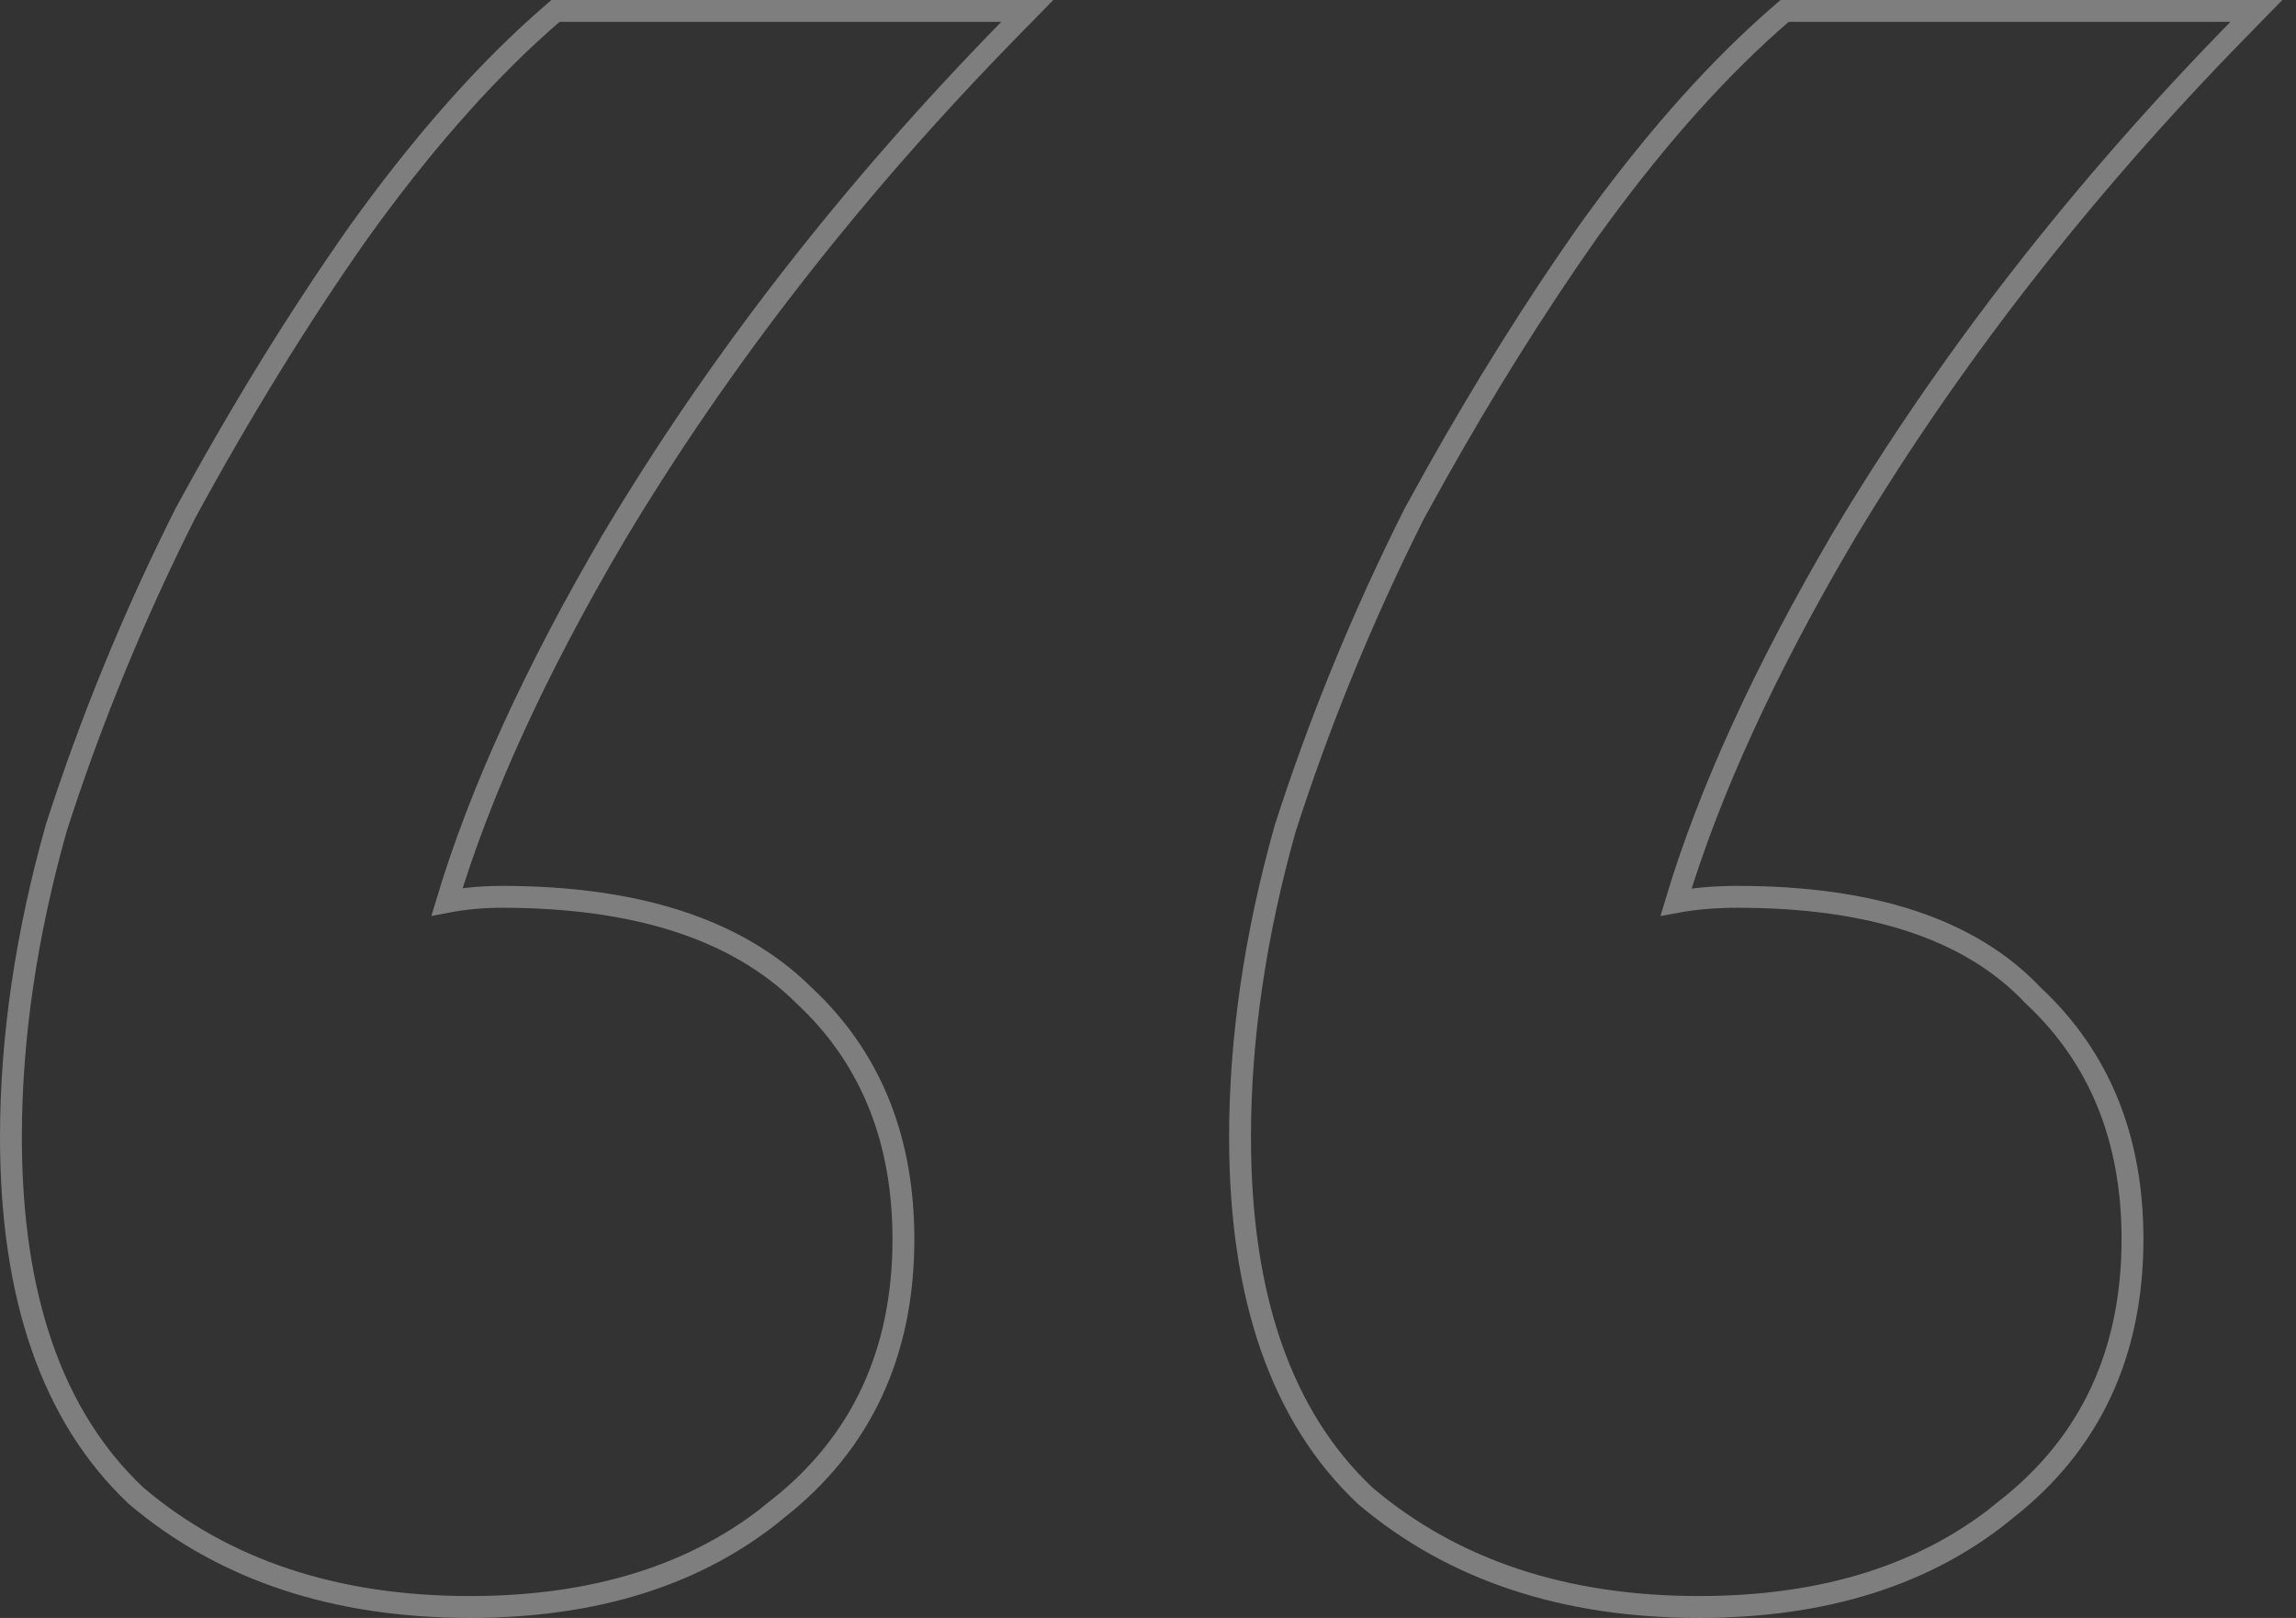 <svg width="105" height="74" viewBox="0 0 105 74" fill="none" xmlns="http://www.w3.org/2000/svg">
<rect x="0" y="0" width="105" height="74" fill="#333333" stroke="none"/>
<path d="M46.98 0.5L46.148 1.35C38.953 8.707 32.927 16.448 28.07 24.572L28.071 24.573C24.492 30.661 21.954 36.219 20.443 41.249C21.245 41.094 22.083 41.019 22.956 41.019C29.069 41.019 33.706 42.489 36.764 45.524L37.044 45.792C39.898 48.586 41.314 52.229 41.315 56.676C41.315 61.865 39.402 65.995 35.57 69.012L35.571 69.013C31.949 72.018 27.241 73.5 21.493 73.5C15.347 73.5 10.249 71.819 6.239 68.426L6.229 68.418L6.219 68.408C2.375 64.782 0.5 59.282 0.5 52.012C0.5 47.491 1.191 42.781 2.568 37.885L2.57 37.876L2.573 37.867C4.143 32.984 6.105 28.199 8.458 23.513L8.461 23.505L8.465 23.498C11.01 18.819 13.655 14.527 16.399 10.623L16.402 10.619L16.954 9.859C19.715 6.102 22.485 3.02 25.265 0.621L25.405 0.5H46.98ZM103.188 0.5L102.357 1.35C95.162 8.707 89.136 16.448 84.279 24.572L84.28 24.573C80.7 30.664 78.16 36.224 76.649 41.257C77.513 41.096 78.45 41.019 79.458 41.019C85.565 41.019 90.114 42.486 92.981 45.533C96.017 48.359 97.523 52.09 97.523 56.676C97.523 61.865 95.611 65.995 91.779 69.012L91.78 69.013C88.158 72.019 83.449 73.5 77.701 73.5C71.555 73.5 66.458 71.819 62.448 68.426L62.438 68.418L62.428 68.408C58.584 64.782 56.709 59.282 56.709 52.012C56.709 47.491 57.399 42.781 58.776 37.885L58.782 37.867C60.352 32.984 62.313 28.199 64.666 23.513L64.67 23.505L64.674 23.498L65.633 21.762C67.882 17.752 70.207 14.039 72.608 10.623L72.611 10.619L73.163 9.859C75.924 6.102 78.694 3.02 81.474 0.621L81.614 0.5H103.188Z" stroke="white" stroke-opacity="0.37"/>
</svg>
